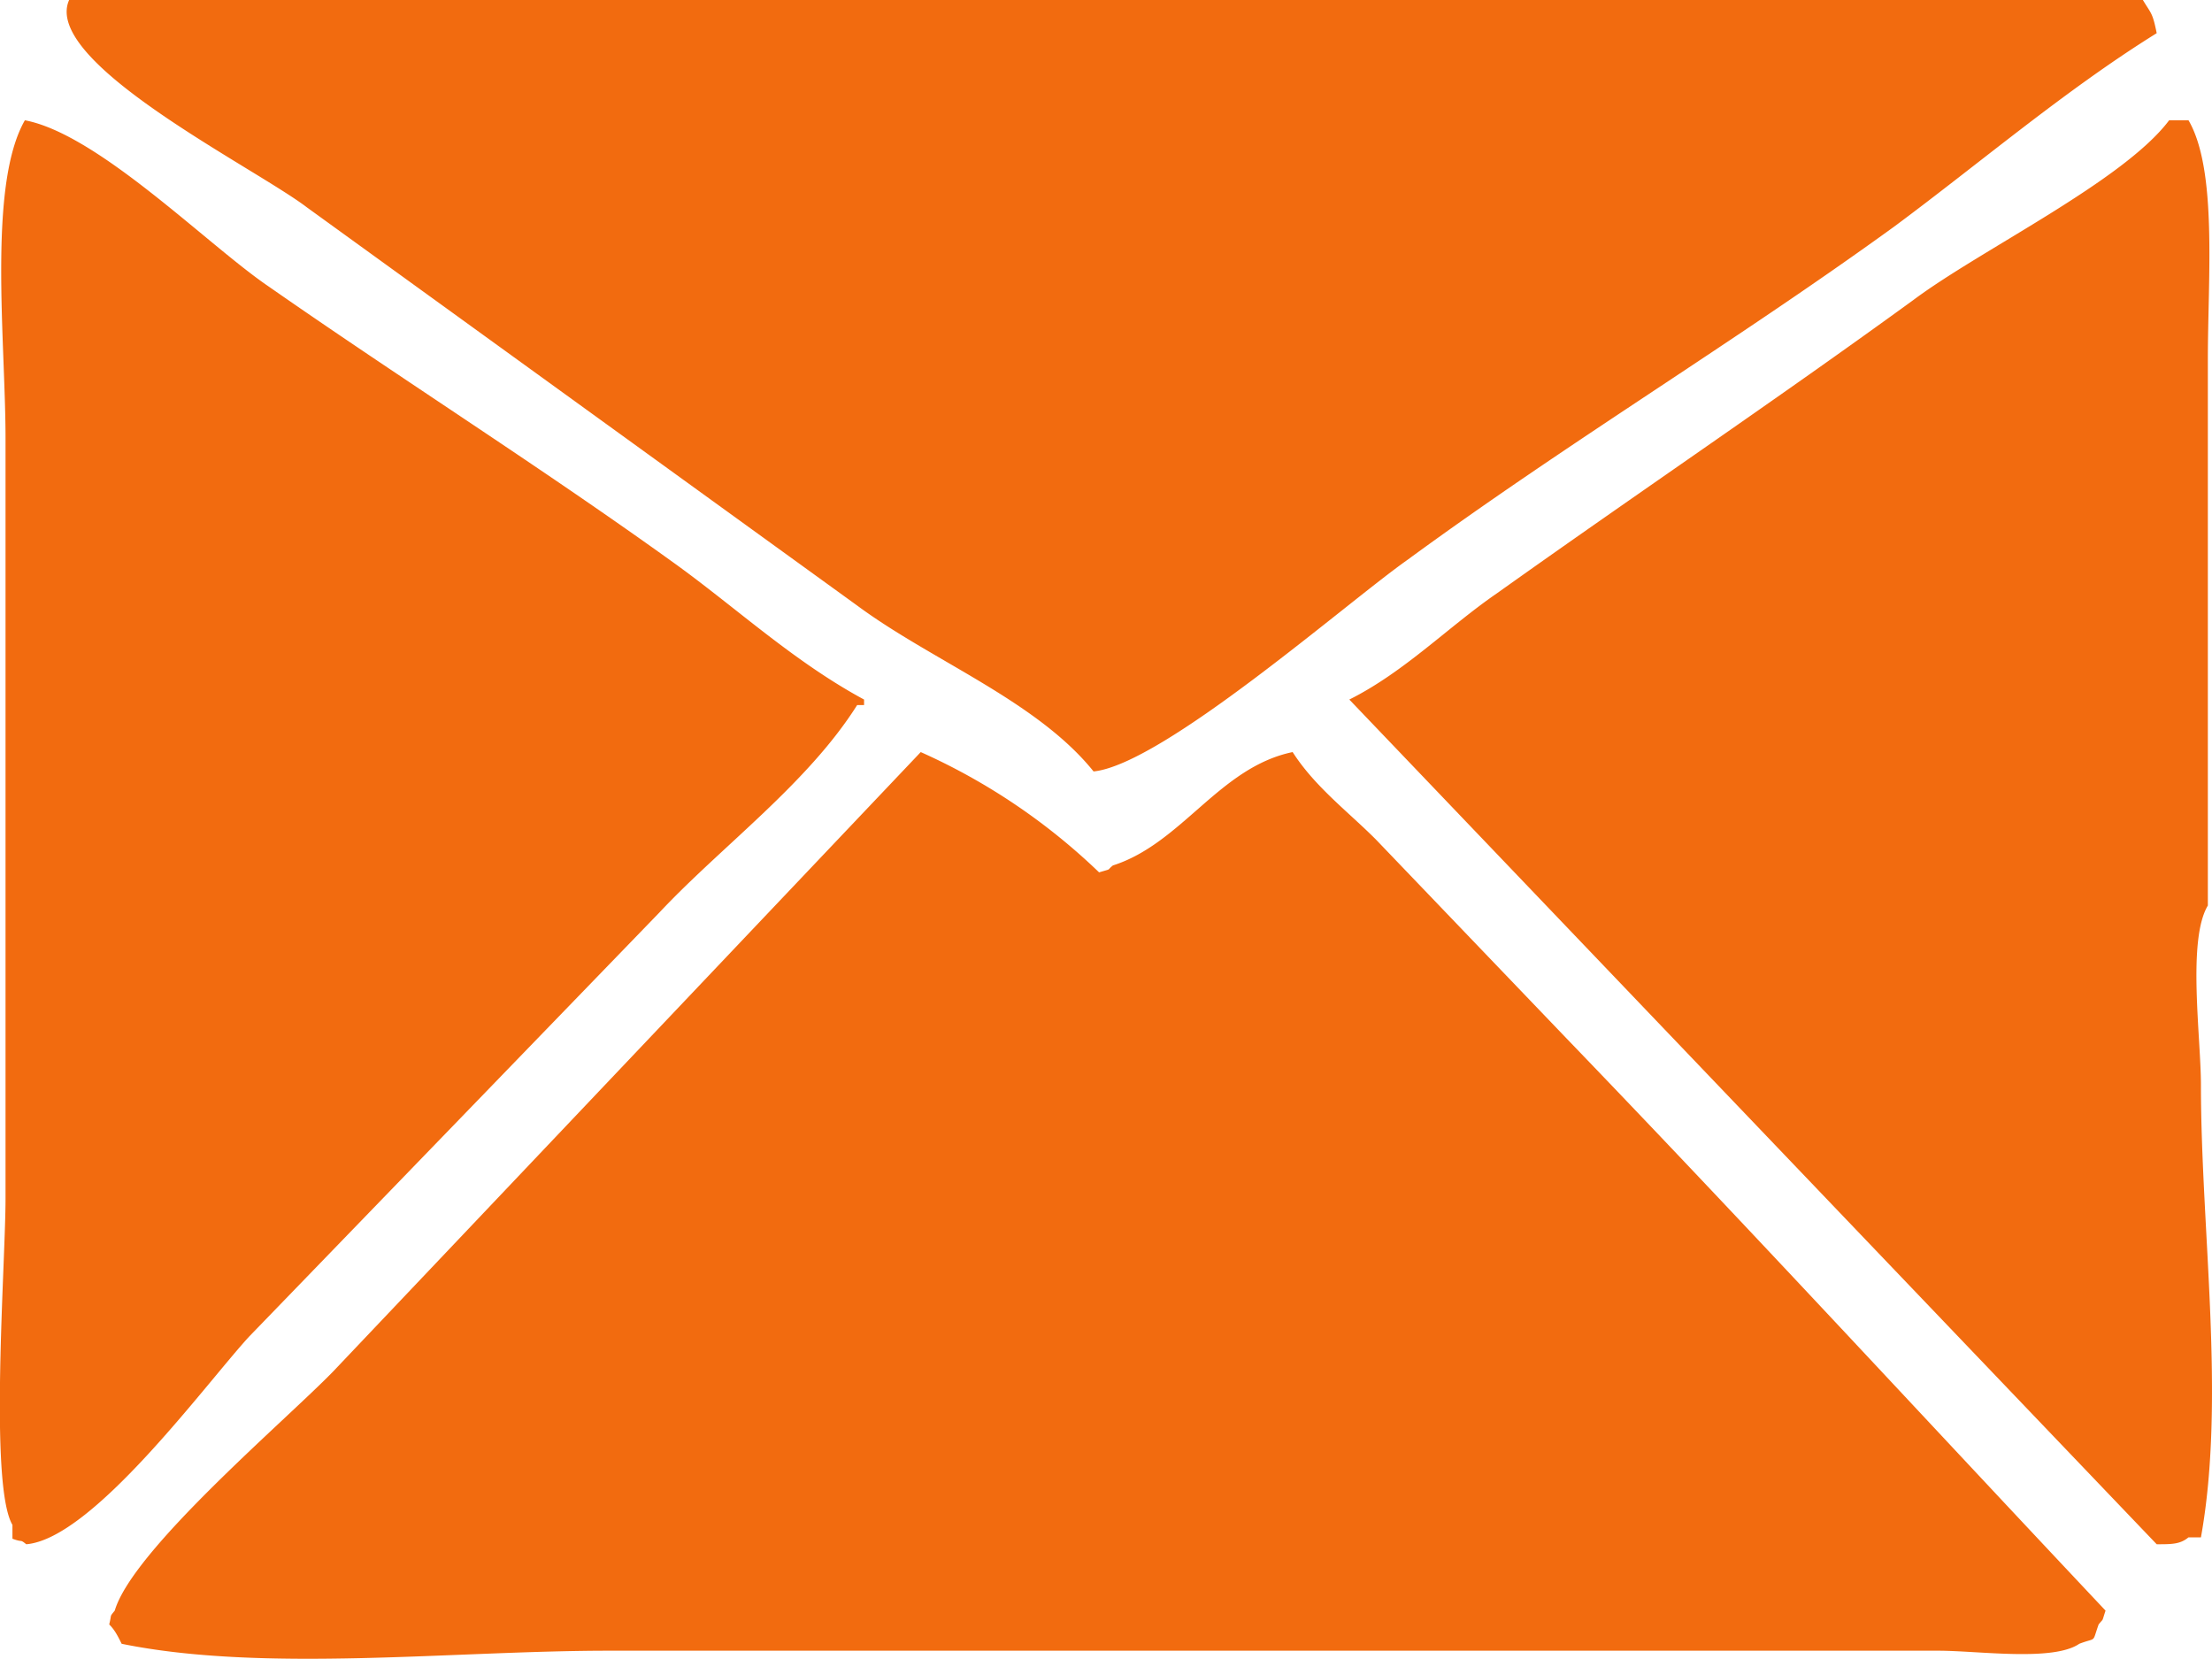 <svg xmlns="http://www.w3.org/2000/svg" xmlns:xlink="http://www.w3.org/1999/xlink" width="16" height="12" viewBox="0 0 16 12"><defs><path id="9ylua" d="M344.22 600.5l3.98 2.88c.54.4 1.3.69 1.71 1.2.5-.05 1.83-1.22 2.27-1.53 1.16-.85 2.36-1.57 3.52-2.41.62-.46 1.24-.99 1.9-1.4-.03-.15-.04-.14-.1-.24h-15c-.2.45 1.34 1.21 1.72 1.5zm-2.18 1.68v5.49c0 .47-.12 2.07.05 2.36v.1c.08.03.05 0 .1.04.48-.04 1.29-1.15 1.61-1.5l2.97-3.07c.45-.48 1.07-.93 1.43-1.5h.05v-.04c-.5-.27-.91-.65-1.35-.97-.97-.7-1.97-1.33-2.96-2.02-.44-.3-1.23-1.1-1.76-1.2-.27.47-.14 1.6-.14 2.3zm13.8-1.01c-.99.72-2 1.4-3.01 2.12-.35.24-.67.57-1.07.77l5.84 6.11c.11 0 .17 0 .23-.05h.09c.18-1 0-2.22 0-3.27 0-.35-.1-1.05.05-1.3v-3.95c0-.59.07-1.37-.14-1.73h-.14c-.33.44-1.37.94-1.85 1.3zm-11.43 7.75c-.35.36-1.45 1.29-1.58 1.73-.04.05-.02.02-.04.1.04.04.06.08.09.14 1.03.21 2.4.05 3.52.05H356.02c.29 0 .83.08 1.02-.05.13-.05.09 0 .14-.14.04-.05.02-.01.05-.1-1.3-1.38-2.58-2.77-3.9-4.14l-1.38-1.44c-.2-.2-.44-.38-.6-.63-.53.11-.8.66-1.3.82-.05.04 0 .02-.1.05a4.52 4.52 0 0 0-1.29-.87l-4.25 4.48z"/></defs><g><g transform="translate(-342 -599)"><use fill="#f26b0f" xlink:href="#9ylua"/></g></g></svg>